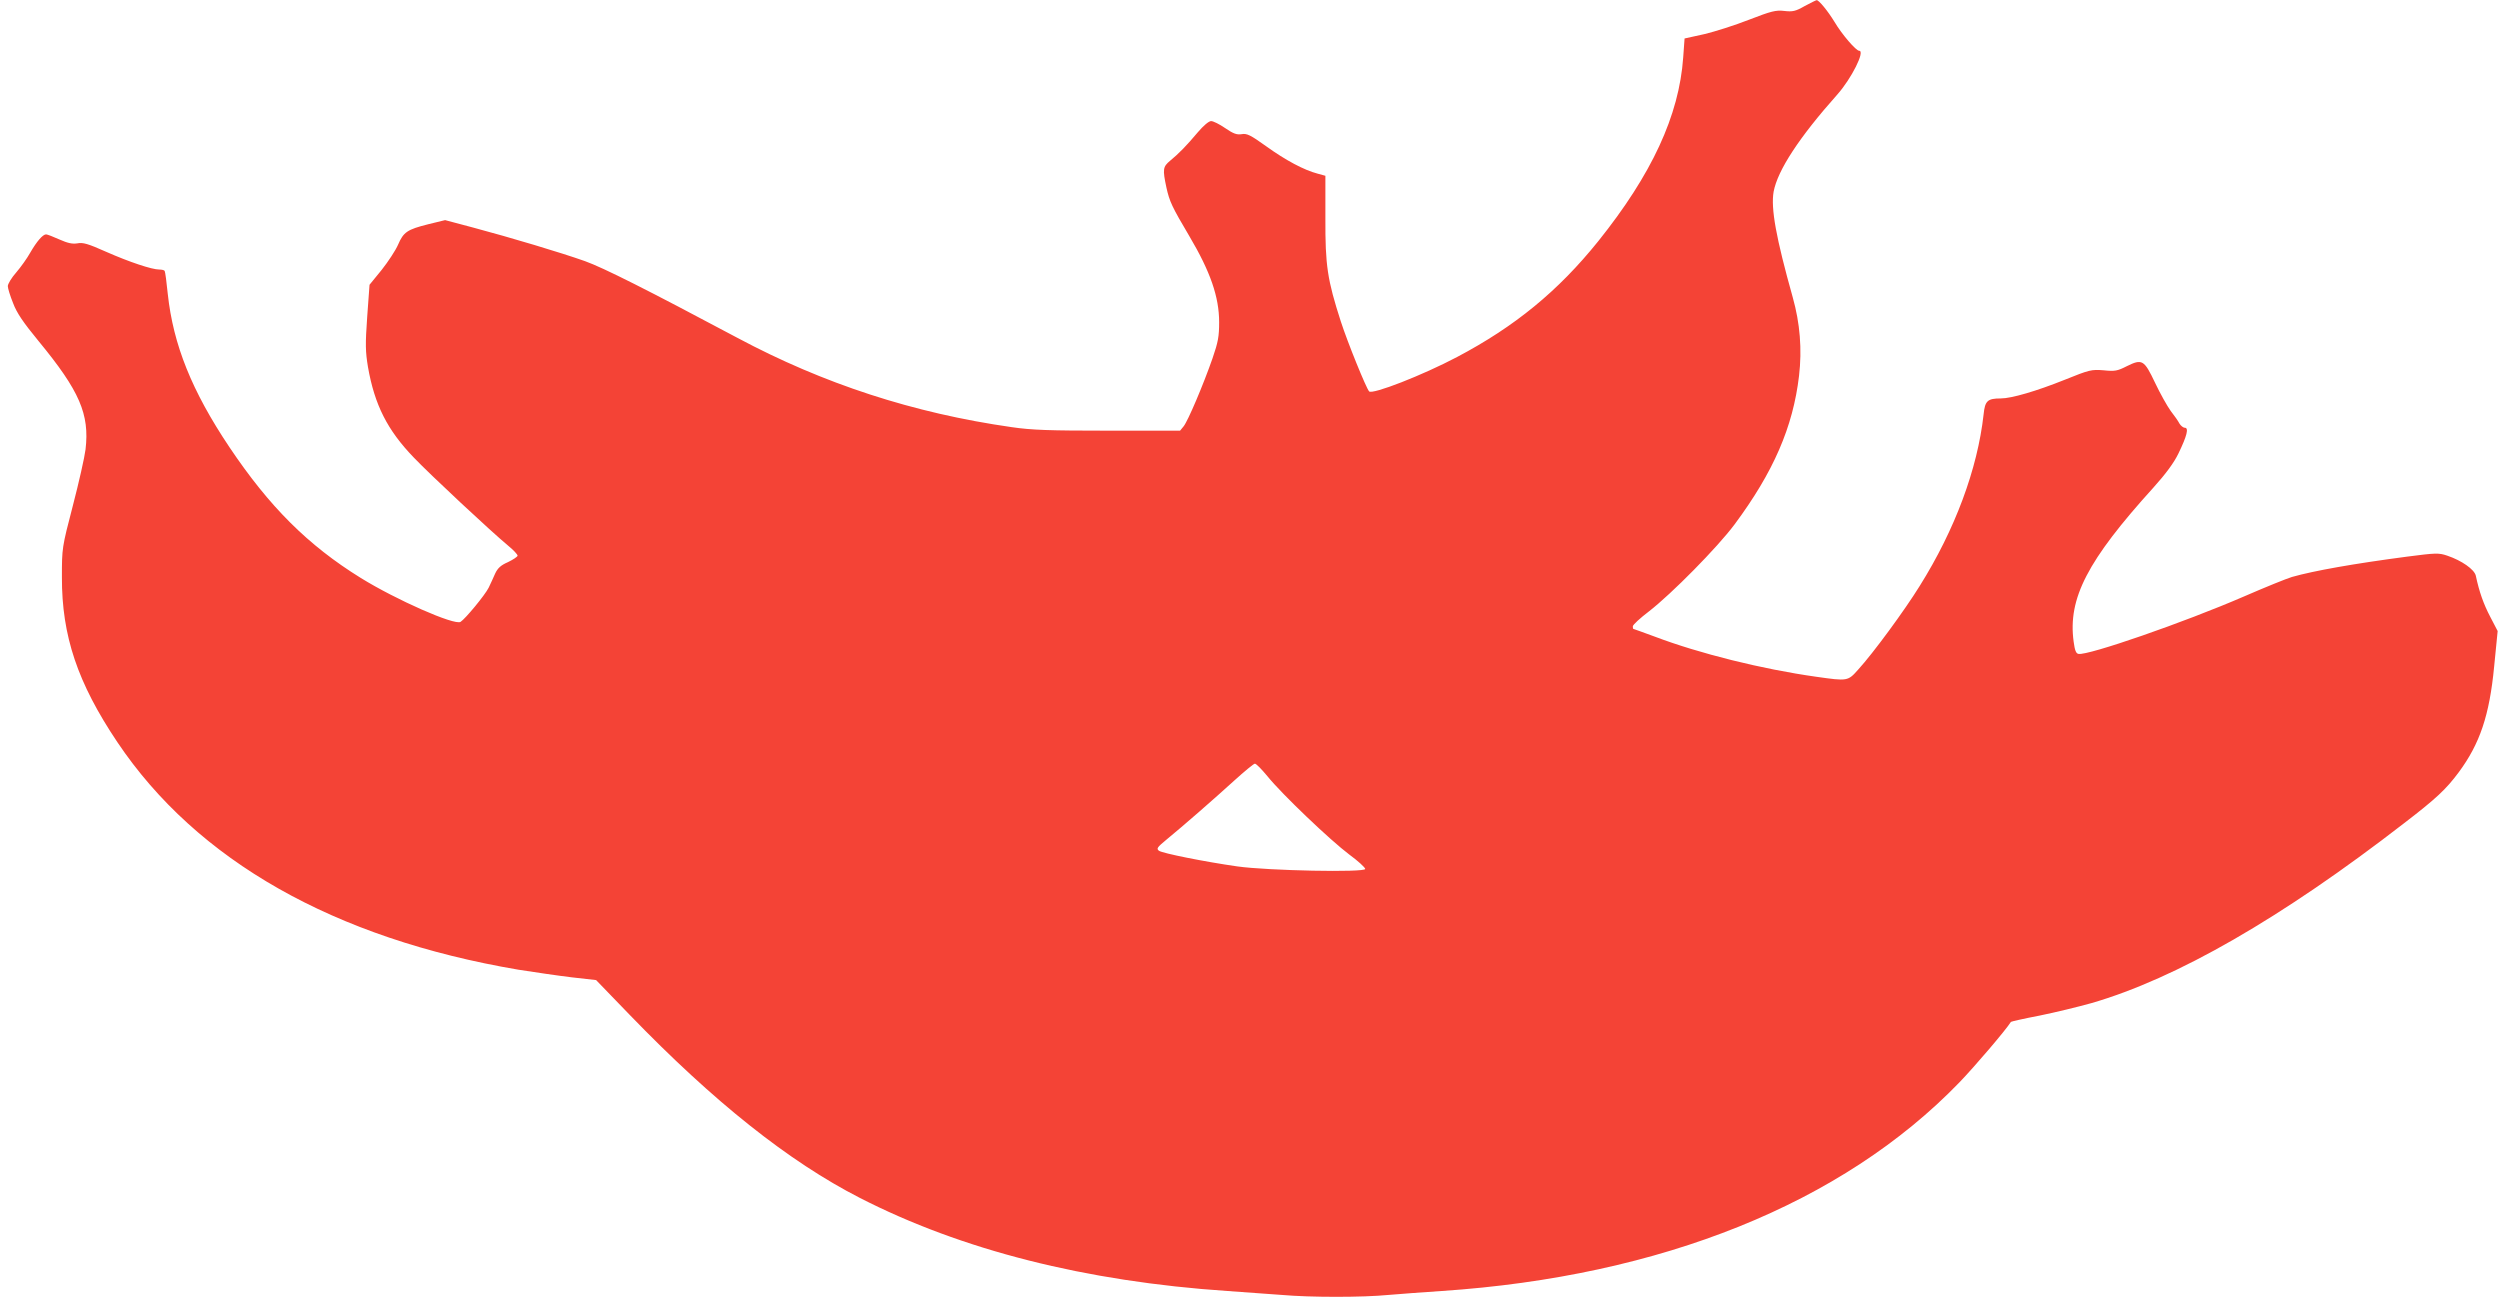 <?xml version="1.0" standalone="no"?>
<!DOCTYPE svg PUBLIC "-//W3C//DTD SVG 20010904//EN"
 "http://www.w3.org/TR/2001/REC-SVG-20010904/DTD/svg10.dtd">
<svg version="1.0" xmlns="http://www.w3.org/2000/svg"
 width="1280pt" height="664pt" viewBox="0 0 1280 664"
 preserveAspectRatio="xMidYMid meet">
<g transform="translate(0,664) scale(0.1,-0.1)"
fill="#f44336" stroke="none">
<path d="M9240 6609 c-47 -27 -62 -30 -105 -25 -43 5 -66 -1 -180 -45 -71 -28
-175 -61 -230 -74 l-100 -22 -7 -97 c-21 -298 -161 -599 -435 -941 -205 -255
-427 -437 -723 -593 -178 -94 -433 -193 -450 -176 -15 16 -110 250 -145 358
-69 214 -80 287 -79 529 l0 217 -40 11 c-69 18 -163 68 -263 140 -81 58 -99
67 -126 62 -25 -4 -43 3 -84 31 -29 20 -61 36 -72 36 -12 0 -39 -23 -68 -57
-58 -69 -97 -109 -142 -146 -37 -31 -39 -43 -19 -137 16 -72 28 -98 118 -250
107 -181 152 -310 152 -440 0 -72 -5 -101 -34 -185 -47 -135 -126 -321 -148
-348 l-18 -22 -369 0 c-300 0 -391 3 -493 18 -504 72 -964 222 -1404 457 -462
246 -686 359 -781 393 -121 43 -378 120 -573 172 l-143 38 -86 -21 c-108 -27
-127 -40 -155 -105 -12 -28 -50 -86 -84 -129 l-62 -76 -12 -165 c-10 -141 -9
-177 4 -256 34 -194 99 -323 235 -464 86 -90 395 -378 484 -452 26 -21 47 -44
47 -50 0 -5 -22 -20 -49 -33 -37 -16 -53 -31 -66 -59 -9 -21 -24 -53 -33 -72
-19 -38 -119 -159 -144 -175 -31 -19 -330 113 -511 225 -270 167 -468 365
-672 669 -193 288 -288 525 -316 785 -6 61 -13 113 -16 118 -2 4 -15 7 -28 7
-37 0 -152 38 -272 91 -92 41 -119 49 -147 43 -26 -4 -49 1 -92 20 -31 14 -62
26 -68 26 -17 0 -48 -36 -82 -95 -15 -27 -47 -72 -71 -100 -24 -27 -43 -59
-43 -70 0 -11 12 -50 27 -87 19 -51 53 -100 131 -195 210 -255 261 -374 240
-554 -5 -40 -34 -169 -65 -288 -56 -215 -56 -217 -56 -366 -1 -300 80 -541
284 -845 407 -606 1110 -1005 2054 -1165 83 -13 206 -31 273 -39 l124 -14 172
-178 c431 -446 815 -751 1178 -937 521 -267 1155 -428 1883 -477 88 -6 212
-15 277 -20 149 -13 413 -13 548 0 58 5 179 14 270 20 1126 75 2053 449 2651
1067 80 83 237 267 265 311 2 2 67 17 146 32 79 16 198 45 266 64 435 126 973
435 1602 922 164 126 214 173 278 259 109 147 158 292 182 542 l18 182 -38 73
c-34 65 -56 126 -74 211 -8 32 -72 77 -146 102 -44 15 -59 14 -206 -5 -273
-36 -476 -72 -589 -104 -27 -8 -138 -53 -246 -100 -307 -133 -798 -303 -847
-294 -13 2 -19 18 -25 63 -30 221 70 415 408 788 64 71 106 128 129 176 43 89
54 131 32 131 -8 0 -20 10 -27 21 -6 12 -26 41 -45 65 -18 25 -54 89 -80 144
-56 118 -66 124 -145 85 -47 -24 -61 -27 -118 -21 -63 5 -72 3 -201 -49 -142
-57 -271 -95 -326 -95 -68 0 -81 -12 -88 -82 -31 -279 -146 -589 -327 -878
-78 -126 -239 -345 -314 -427 -54 -61 -54 -61 -216 -38 -277 39 -599 119 -828
206 -58 21 -106 39 -108 39 -2 0 -3 6 -3 13 0 8 37 42 83 77 116 90 350 327
438 445 199 268 299 498 330 760 16 137 5 270 -32 402 -86 307 -113 456 -98
542 21 110 131 278 326 497 72 81 144 224 112 224 -16 0 -88 83 -127 149 -33
54 -80 112 -91 110 -3 0 -31 -14 -61 -30z m-2751 -3943 c74 -92 324 -330 419
-401 45 -33 81 -66 82 -74 0 -19 -499 -9 -655 13 -168 24 -382 67 -401 80 -14
11 -10 17 37 56 89 73 248 212 349 304 52 47 99 86 105 86 7 0 35 -29 64 -64z"/>
</g>
</svg>
